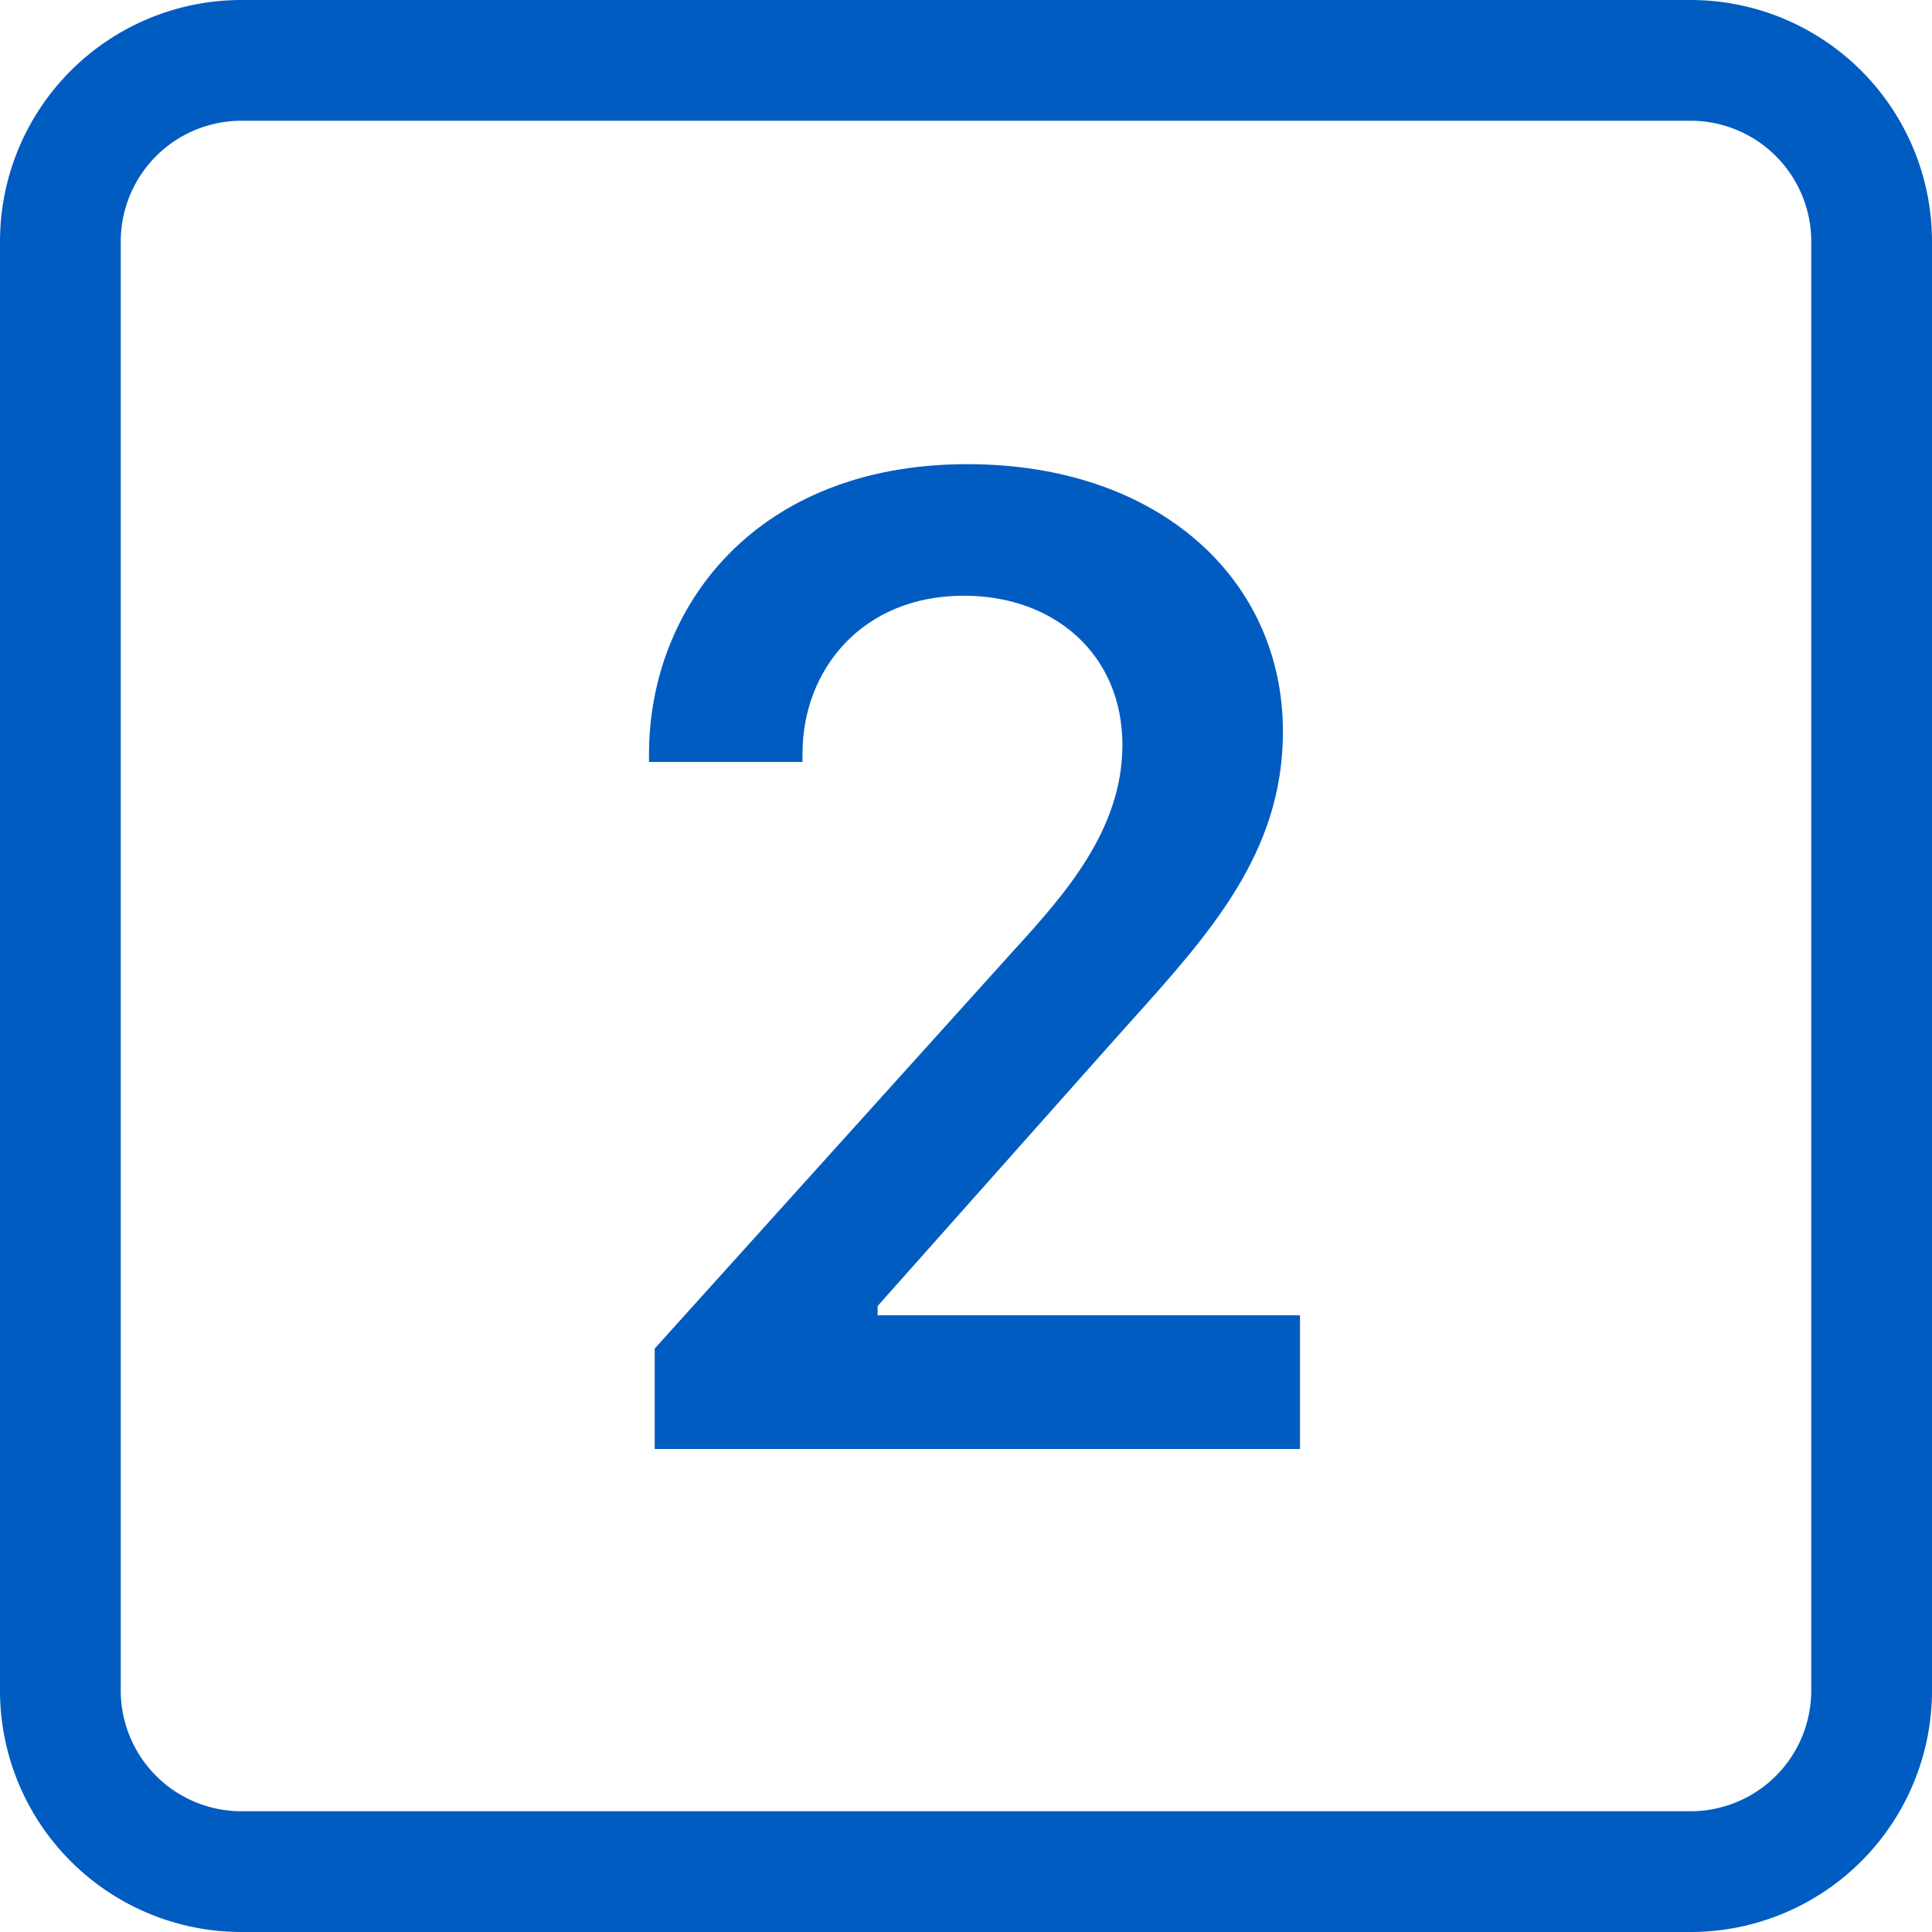 <svg xmlns="http://www.w3.org/2000/svg" fill="#005cc1" class="bi bi-2-square" viewBox="0 0 24 24" id="2-Square--Streamline-Bootstrap" height="24" width="24">
  <desc>
    2 Square Streamline Icon: https://streamlinehq.com
  </desc>
  <path d="M9.969 9.36v0.105H8.062v-0.096c0 -1.82 1.319 -3.603 3.955 -3.603 2.373 0 3.92 1.423 3.92 3.322 0 1.503 -0.9 2.501 -1.93 3.645l-0.144 0.161 -2.961 3.33v0.115h5.247V18H8.133v-1.248l4.455 -4.94c0.651 -0.712 1.355 -1.512 1.355 -2.558 0 -1.116 -0.836 -1.854 -1.97 -1.854 -1.264 0 -2.004 0.922 -2.004 1.959" stroke-width="1.5"></path>
  <path d="M0 3a3 3 0 0 1 3 -3h18a3 3 0 0 1 3 3v18a3 3 0 0 1 -3 3H3a3 3 0 0 1 -3 -3zm22.5 0a1.5 1.5 0 0 0 -1.5 -1.5H3a1.5 1.5 0 0 0 -1.5 1.5v18a1.5 1.5 0 0 0 1.5 1.5h18a1.5 1.5 0 0 0 1.5 -1.5z" stroke-width="1.5"></path>
</svg>